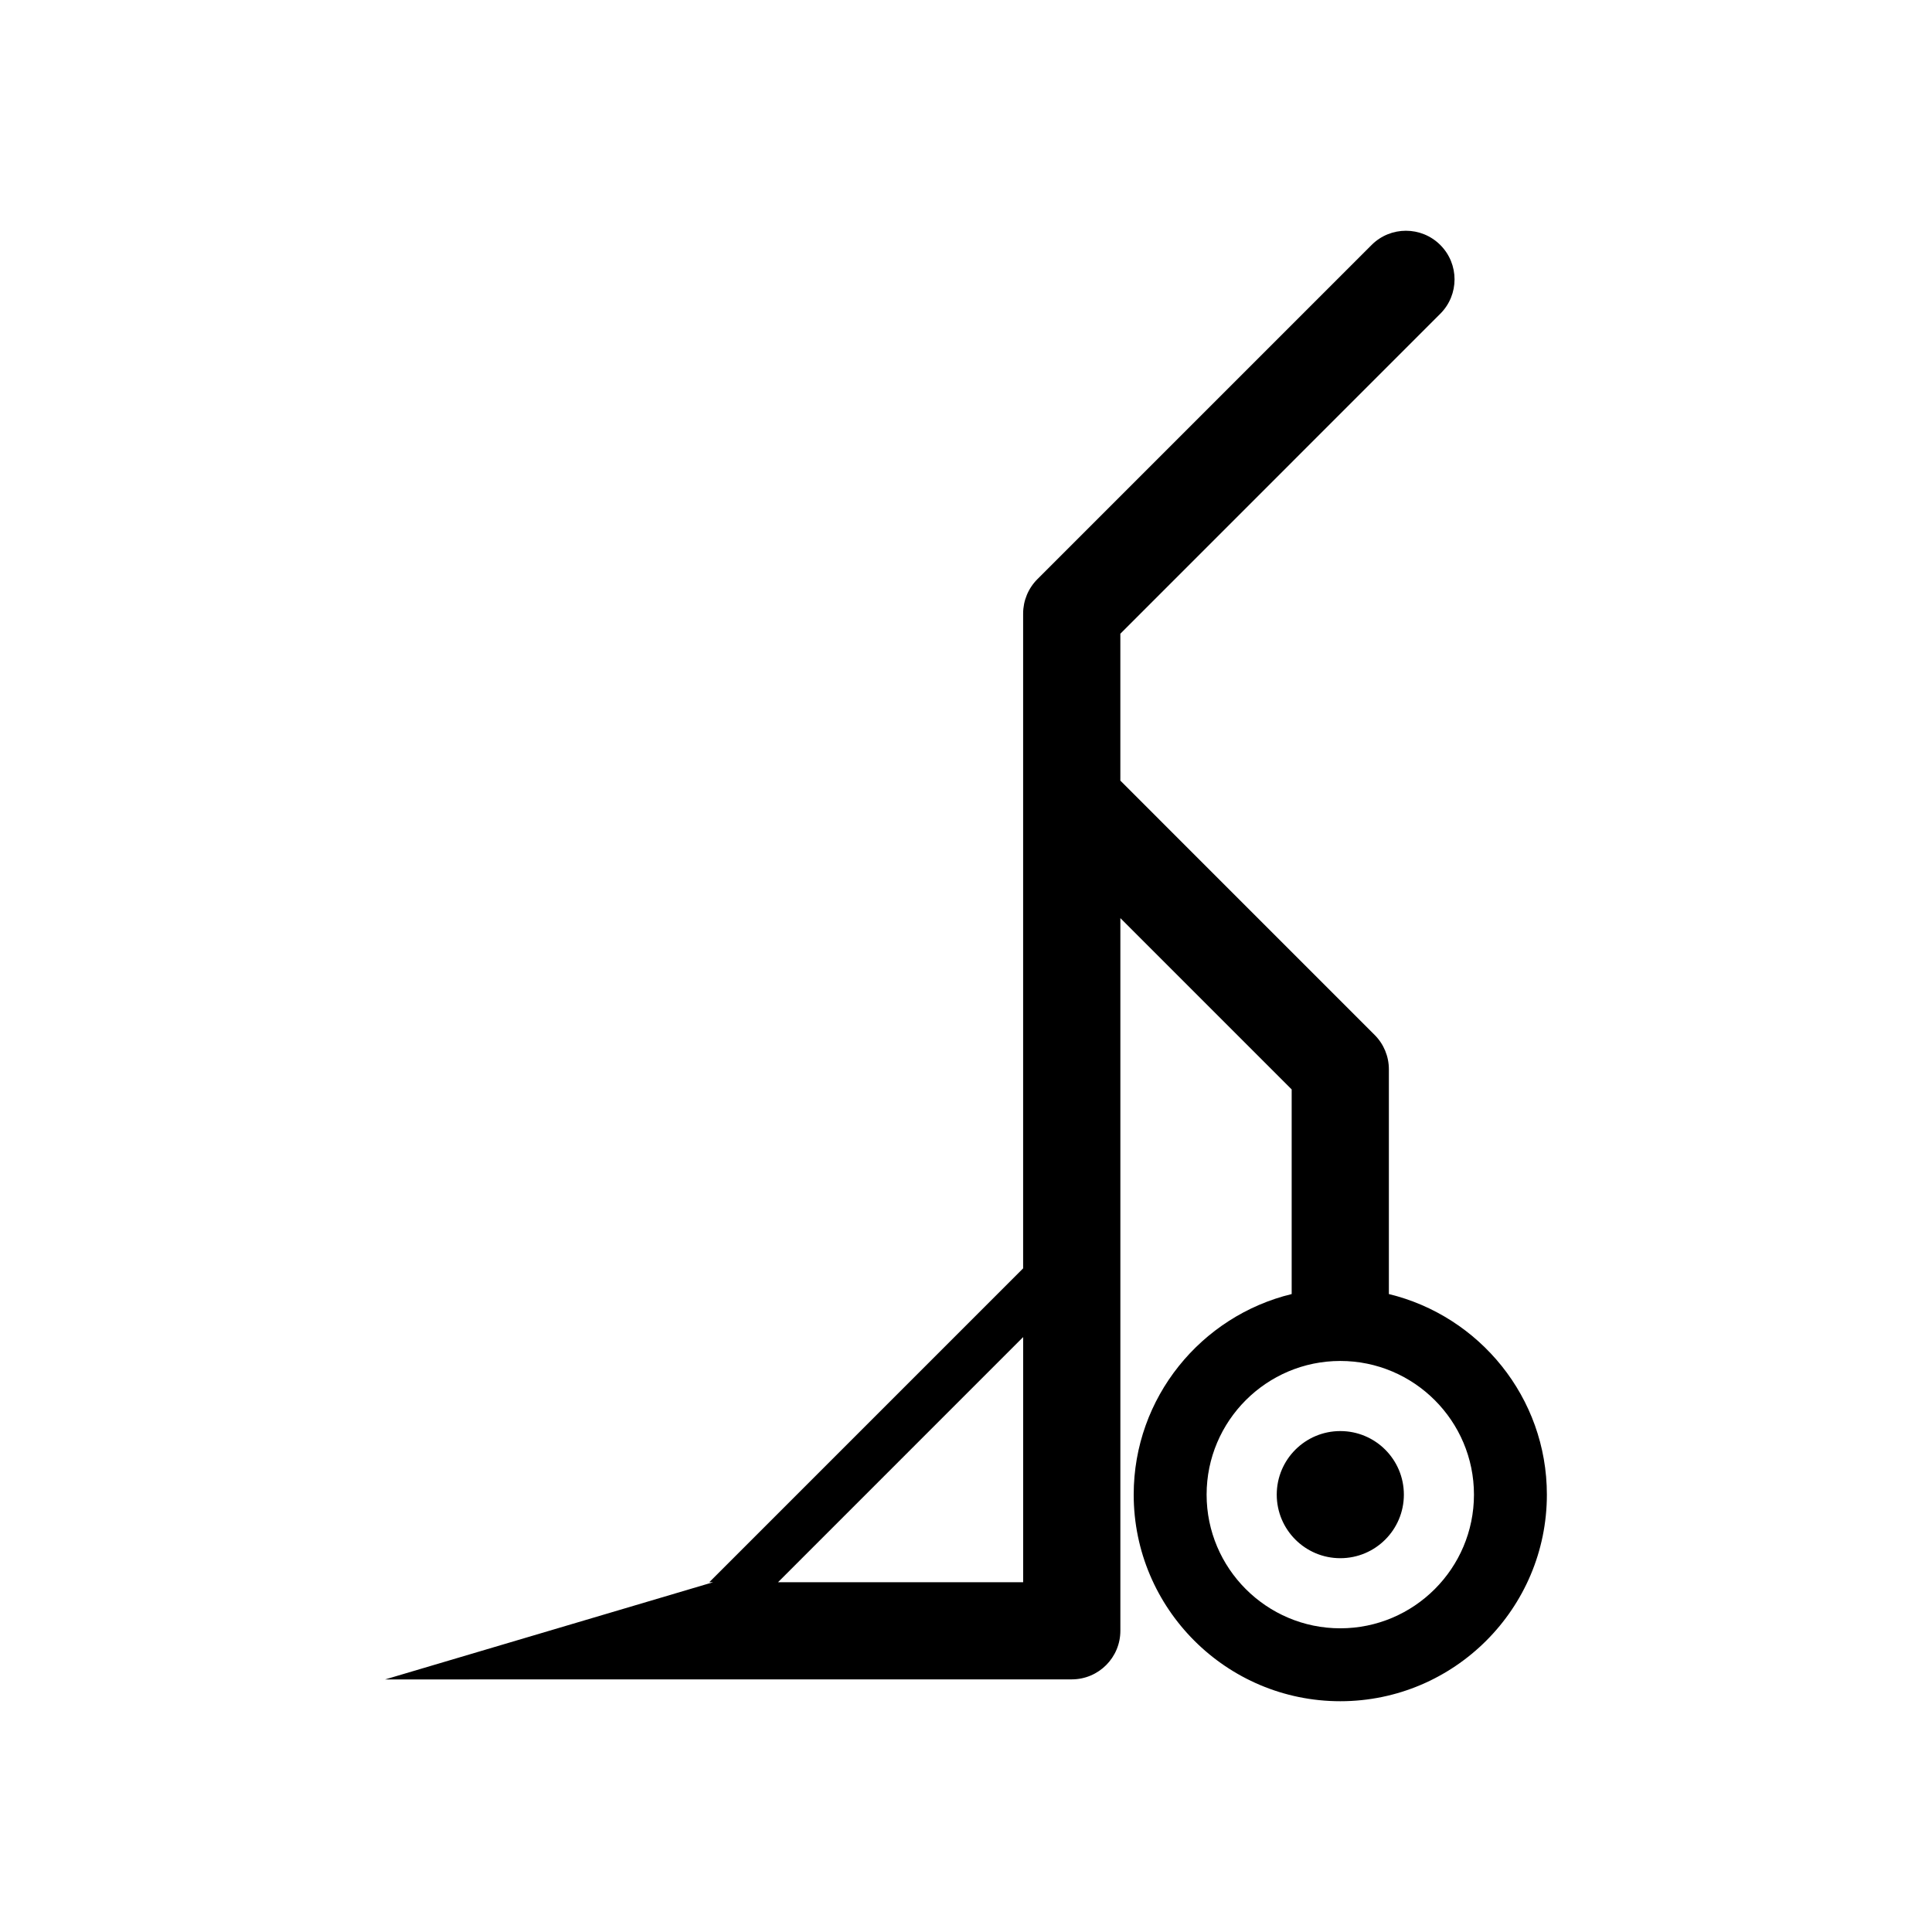 <?xml version="1.0" encoding="utf-8"?>
<!-- Generator: Adobe Illustrator 16.0.0, SVG Export Plug-In . SVG Version: 6.00 Build 0)  -->
<!DOCTYPE svg PUBLIC "-//W3C//DTD SVG 1.1//EN" "http://www.w3.org/Graphics/SVG/1.1/DTD/svg11.dtd">
<svg version="1.1" id="Layer_9" xmlns="http://www.w3.org/2000/svg" xmlns:xlink="http://www.w3.org/1999/xlink" x="0px" y="0px"
	 width="100px" height="100px" viewBox="0 0 100 100" enable-background="new 0 0 100 100" xml:space="preserve">
<path d="M72.664,77.362c0,1.817-1.472,3.29-3.29,3.29c-1.816,0-3.29-1.473-3.29-3.29s1.474-3.29,3.29-3.29
	C71.192,74.072,72.664,75.545,72.664,77.362z M80.066,77.362c0,5.896-4.797,10.693-10.693,10.693S58.68,83.258,58.68,77.362
	c0-5.028,3.493-9.246,8.177-10.382V56.389l-8.867-8.868v36.887c0,1.387-1.124,2.513-2.512,2.516l-35.539,0.003
	c-0.002,0-0.004,0-0.005,0l16.979-5.032l-0.2,0L52.957,65.65V31.758c0-0.667,0.266-1.307,0.737-1.779l17.298-17.298
	c0.981-0.983,2.576-0.983,3.558,0c0.983,0.982,0.983,2.576,0,3.558L57.989,32.801v7.604l13.162,13.163
	c0.473,0.472,0.737,1.112,0.737,1.779V66.98C76.573,68.116,80.066,72.333,80.066,77.362z M52.957,69.208L40.271,81.895l12.687,0.001
	V69.208z M76.292,77.362c0-3.815-3.104-6.919-6.919-6.919s-6.919,3.104-6.919,6.919c0,3.815,3.104,6.919,6.919,6.919
	S76.292,81.177,76.292,77.362z"/>
</svg>
